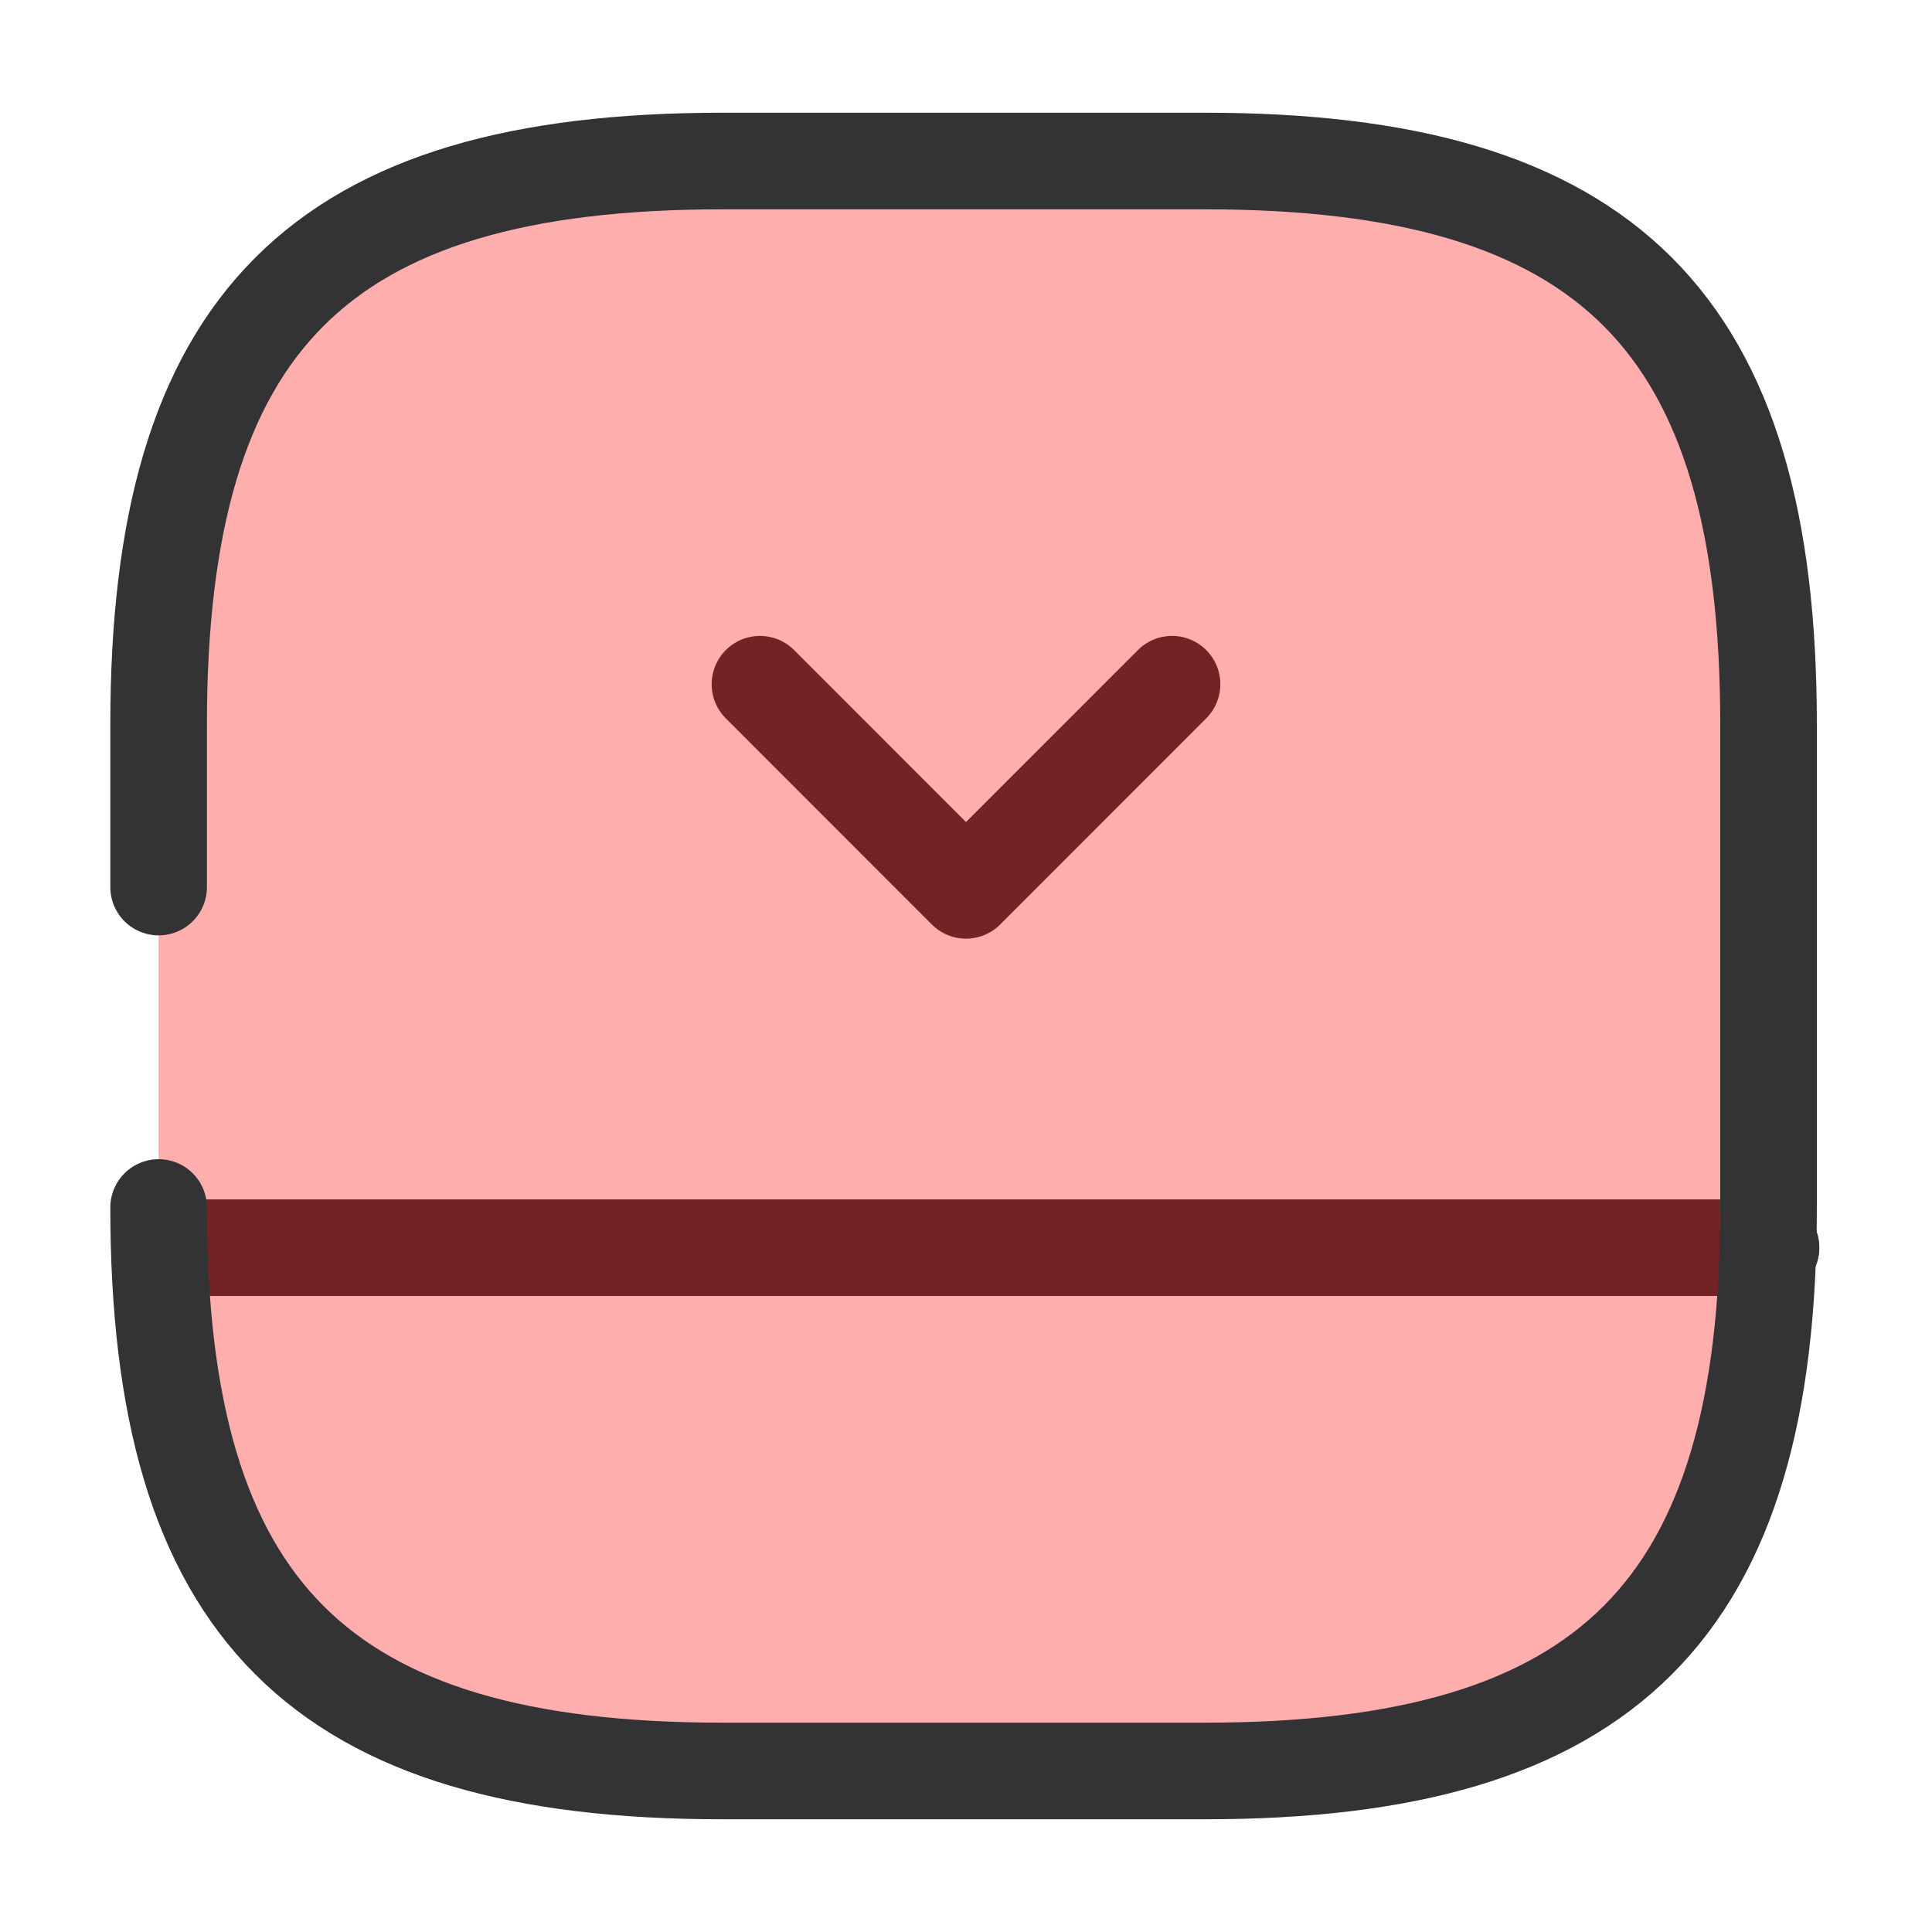 <svg width="20" height="20" viewBox="0 0 20 20" fill="none" xmlns="http://www.w3.org/2000/svg">
<g id="vuesax/broken/sidebar-bottom">
<g id="sidebar-bottom">
<path id="Vector" d="M18.333 12.916H1.667" stroke="#333335" stroke-linecap="round" stroke-linejoin="round"/>
<path id="Vector_2" d="M12.133 7.083L10 9.217L7.867 7.083" stroke="#333335" stroke-linecap="round" stroke-linejoin="round"/>
<path id="Vector_3" d="M18.333 12.916H1.667" stroke="#333335" stroke-linecap="round" stroke-linejoin="round"/>
<g id="Vector_4">
<path d="M1.642 9.183V7.5C1.642 3.333 3.308 1.667 7.475 1.667H12.475C16.642 1.667 18.308 3.333 18.308 7.5V12.5C18.308 16.666 16.642 18.333 12.475 18.333H7.475C3.308 18.333 1.642 16.666 1.642 12.5" fill="#FF0000" fill-opacity="0.32"/>
<path d="M1.642 9.183V7.5C1.642 3.333 3.308 1.667 7.475 1.667H12.475C16.642 1.667 18.308 3.333 18.308 7.5V12.5C18.308 16.666 16.642 18.333 12.475 18.333H7.475C3.308 18.333 1.642 16.666 1.642 12.5" stroke="#333335" stroke-linecap="round" stroke-linejoin="round"/>
</g>
</g>
</g>
</svg>
